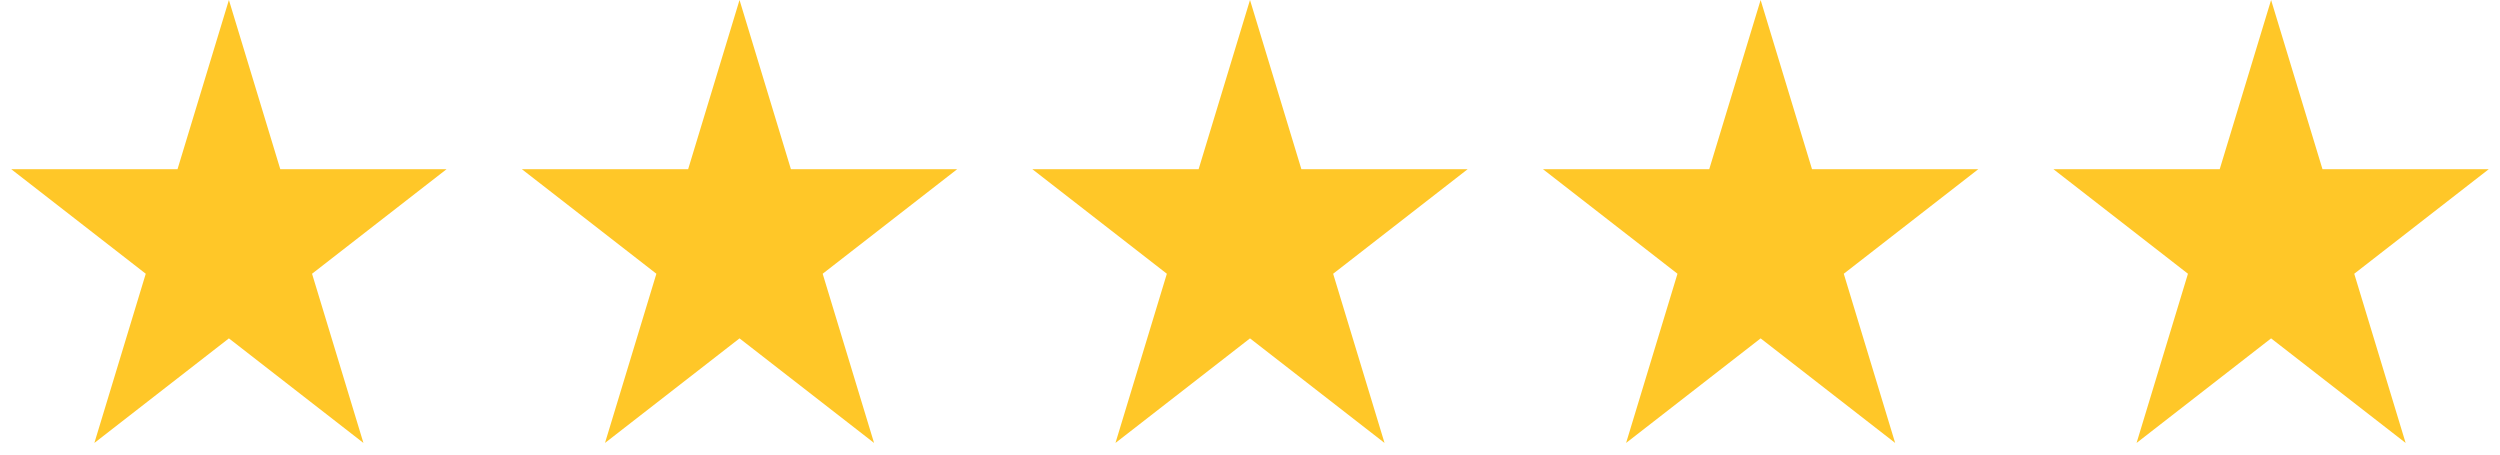 <svg width="132" height="24" viewBox="0 0 132 24" fill="none" xmlns="http://www.w3.org/2000/svg">
<path d="M12.086 0L14.799 8.933H23.579L16.476 14.454L19.189 23.387L12.086 17.866L4.983 23.387L7.696 14.454L0.593 8.933H9.373L12.086 0Z" fill="#FFC728"/>
<path d="M39.047 0L41.76 8.933H50.54L43.437 14.454L46.15 23.387L39.047 17.866L31.944 23.387L34.657 14.454L27.554 8.933H36.334L39.047 0Z" fill="#FFC728"/>
<path d="M66 0L68.713 8.933H77.493L70.39 14.454L73.103 23.387L66 17.866L58.897 23.387L61.61 14.454L54.507 8.933H63.287L66 0Z" fill="#FFC728"/>
<path d="M92.961 0L95.674 8.933H104.454L97.351 14.454L100.064 23.387L92.961 17.866L85.858 23.387L88.571 14.454L81.468 8.933H90.248L92.961 0Z" fill="#FFC728"/>
<path d="M119.914 0L122.627 8.933H131.407L124.304 14.454L127.017 23.387L119.914 17.866L112.811 23.387L115.524 14.454L108.421 8.933H117.201L119.914 0Z" fill="#FFC728"/>
</svg>
